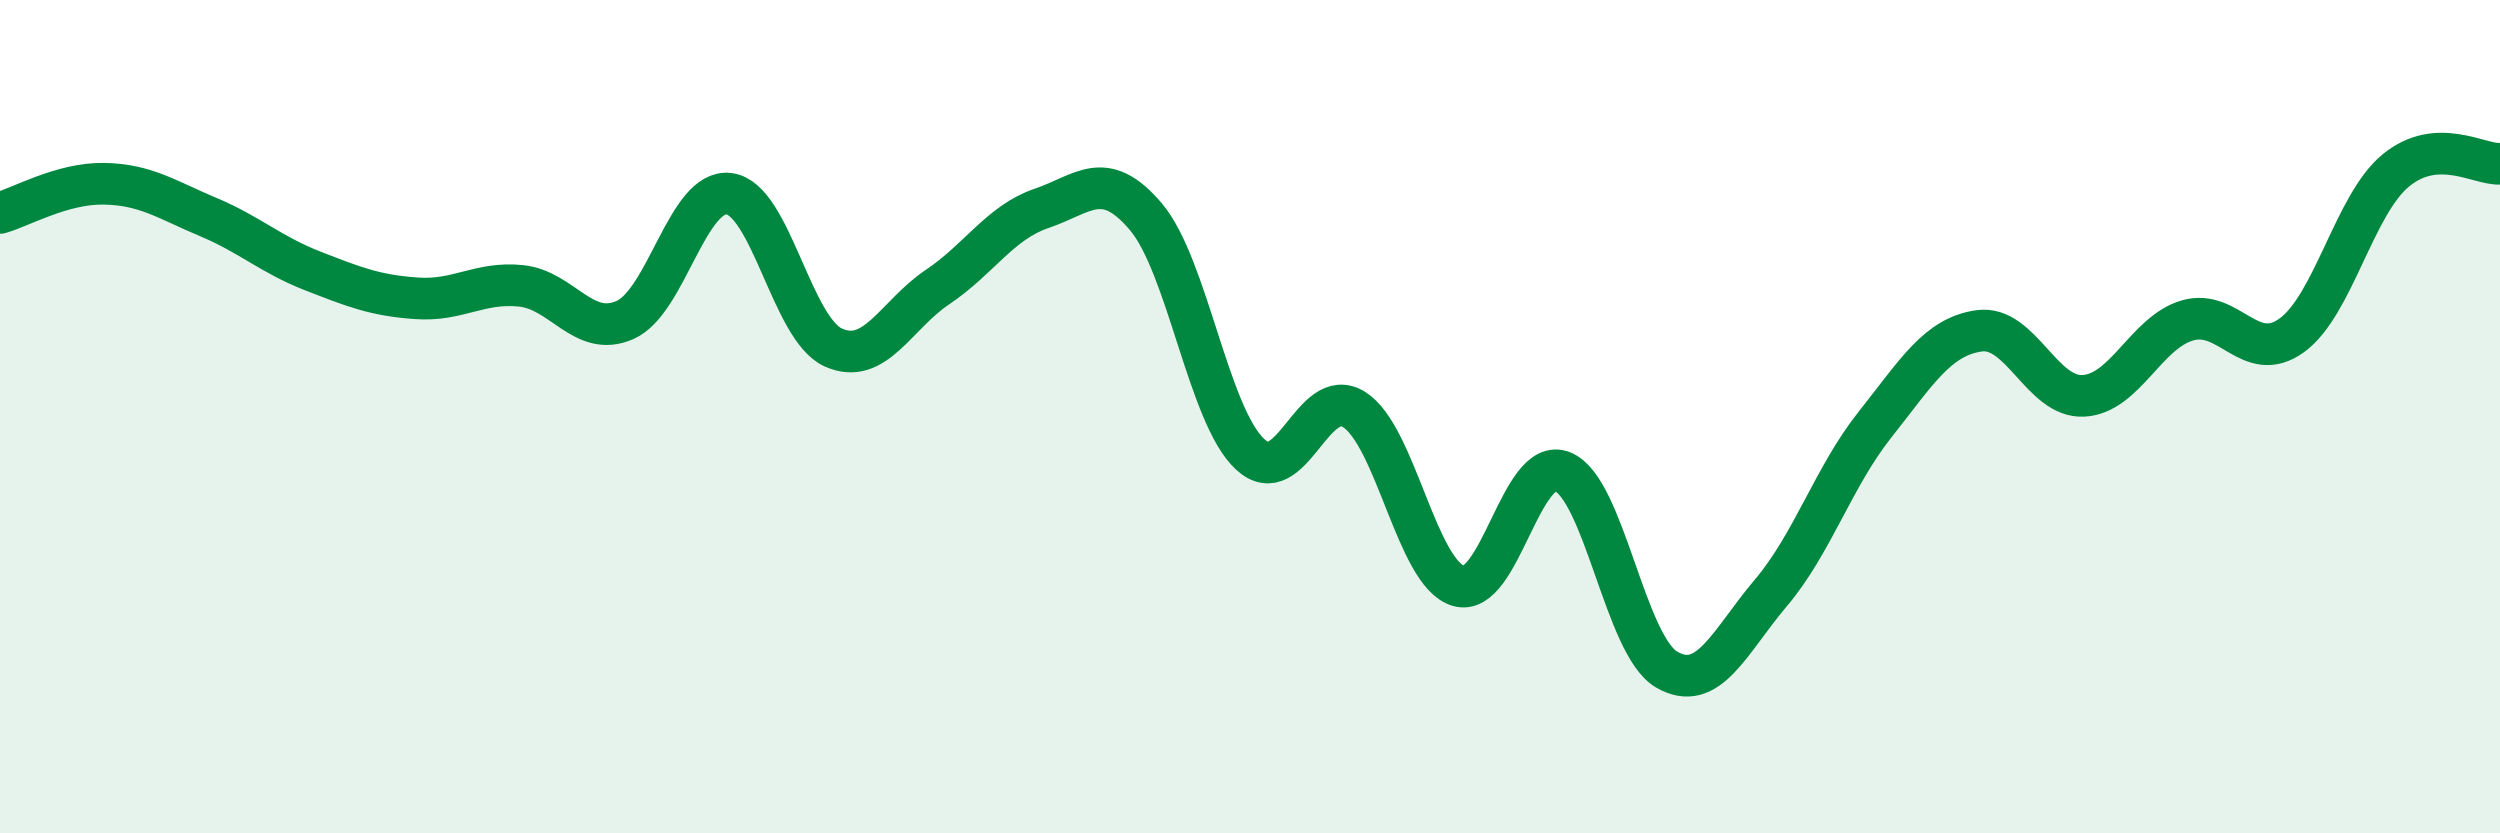 
    <svg width="60" height="20" viewBox="0 0 60 20" xmlns="http://www.w3.org/2000/svg">
      <path
        d="M 0,5.11 C 0.5,4.97 1.5,4.39 2.5,4.41 C 3.5,4.43 4,4.79 5,5.21 C 6,5.63 6.5,6.11 7.5,6.5 C 8.5,6.89 9,7.09 10,7.16 C 11,7.23 11.5,6.76 12.5,6.86 C 13.5,6.96 14,8.12 15,7.68 C 16,7.24 16.5,4.52 17.5,4.65 C 18.5,4.78 19,7.89 20,8.34 C 21,8.79 21.5,7.56 22.5,6.89 C 23.5,6.22 24,5.34 25,5 C 26,4.66 26.5,4.02 27.5,5.2 C 28.5,6.38 29,9.97 30,10.9 C 31,11.83 31.5,9.2 32.5,9.83 C 33.5,10.46 34,13.76 35,14.06 C 36,14.36 36.5,10.92 37.5,11.32 C 38.5,11.72 39,15.49 40,16.07 C 41,16.65 41.5,15.41 42.5,14.23 C 43.5,13.05 44,11.45 45,10.19 C 46,8.93 46.5,8.08 47.5,7.94 C 48.5,7.8 49,9.55 50,9.5 C 51,9.45 51.5,7.98 52.5,7.69 C 53.5,7.4 54,8.77 55,8.05 C 56,7.33 56.5,4.91 57.5,4.09 C 58.5,3.27 59.5,3.96 60,3.93L60 20L0 20Z"
        fill="#008740"
        opacity="0.1"
        stroke-linecap="round"
        stroke-linejoin="round"
      />
      <path
        d="M 0,5.11 C 0.5,4.97 1.5,4.39 2.5,4.41 C 3.5,4.43 4,4.79 5,5.21 C 6,5.63 6.5,6.11 7.5,6.5 C 8.5,6.89 9,7.09 10,7.16 C 11,7.23 11.5,6.76 12.5,6.86 C 13.5,6.96 14,8.12 15,7.68 C 16,7.24 16.5,4.52 17.5,4.65 C 18.5,4.78 19,7.89 20,8.34 C 21,8.79 21.5,7.56 22.5,6.89 C 23.5,6.22 24,5.34 25,5 C 26,4.66 26.5,4.02 27.5,5.2 C 28.5,6.38 29,9.97 30,10.9 C 31,11.83 31.5,9.2 32.5,9.83 C 33.5,10.46 34,13.76 35,14.06 C 36,14.36 36.5,10.92 37.5,11.32 C 38.5,11.72 39,15.49 40,16.07 C 41,16.65 41.5,15.41 42.5,14.23 C 43.5,13.05 44,11.45 45,10.19 C 46,8.93 46.5,8.08 47.5,7.94 C 48.5,7.8 49,9.55 50,9.5 C 51,9.45 51.5,7.98 52.5,7.69 C 53.5,7.4 54,8.77 55,8.05 C 56,7.33 56.5,4.91 57.5,4.09 C 58.5,3.27 59.5,3.96 60,3.93"
        stroke="#008740"
        stroke-width="1"
        fill="none"
        stroke-linecap="round"
        stroke-linejoin="round"
      />
    </svg>
  